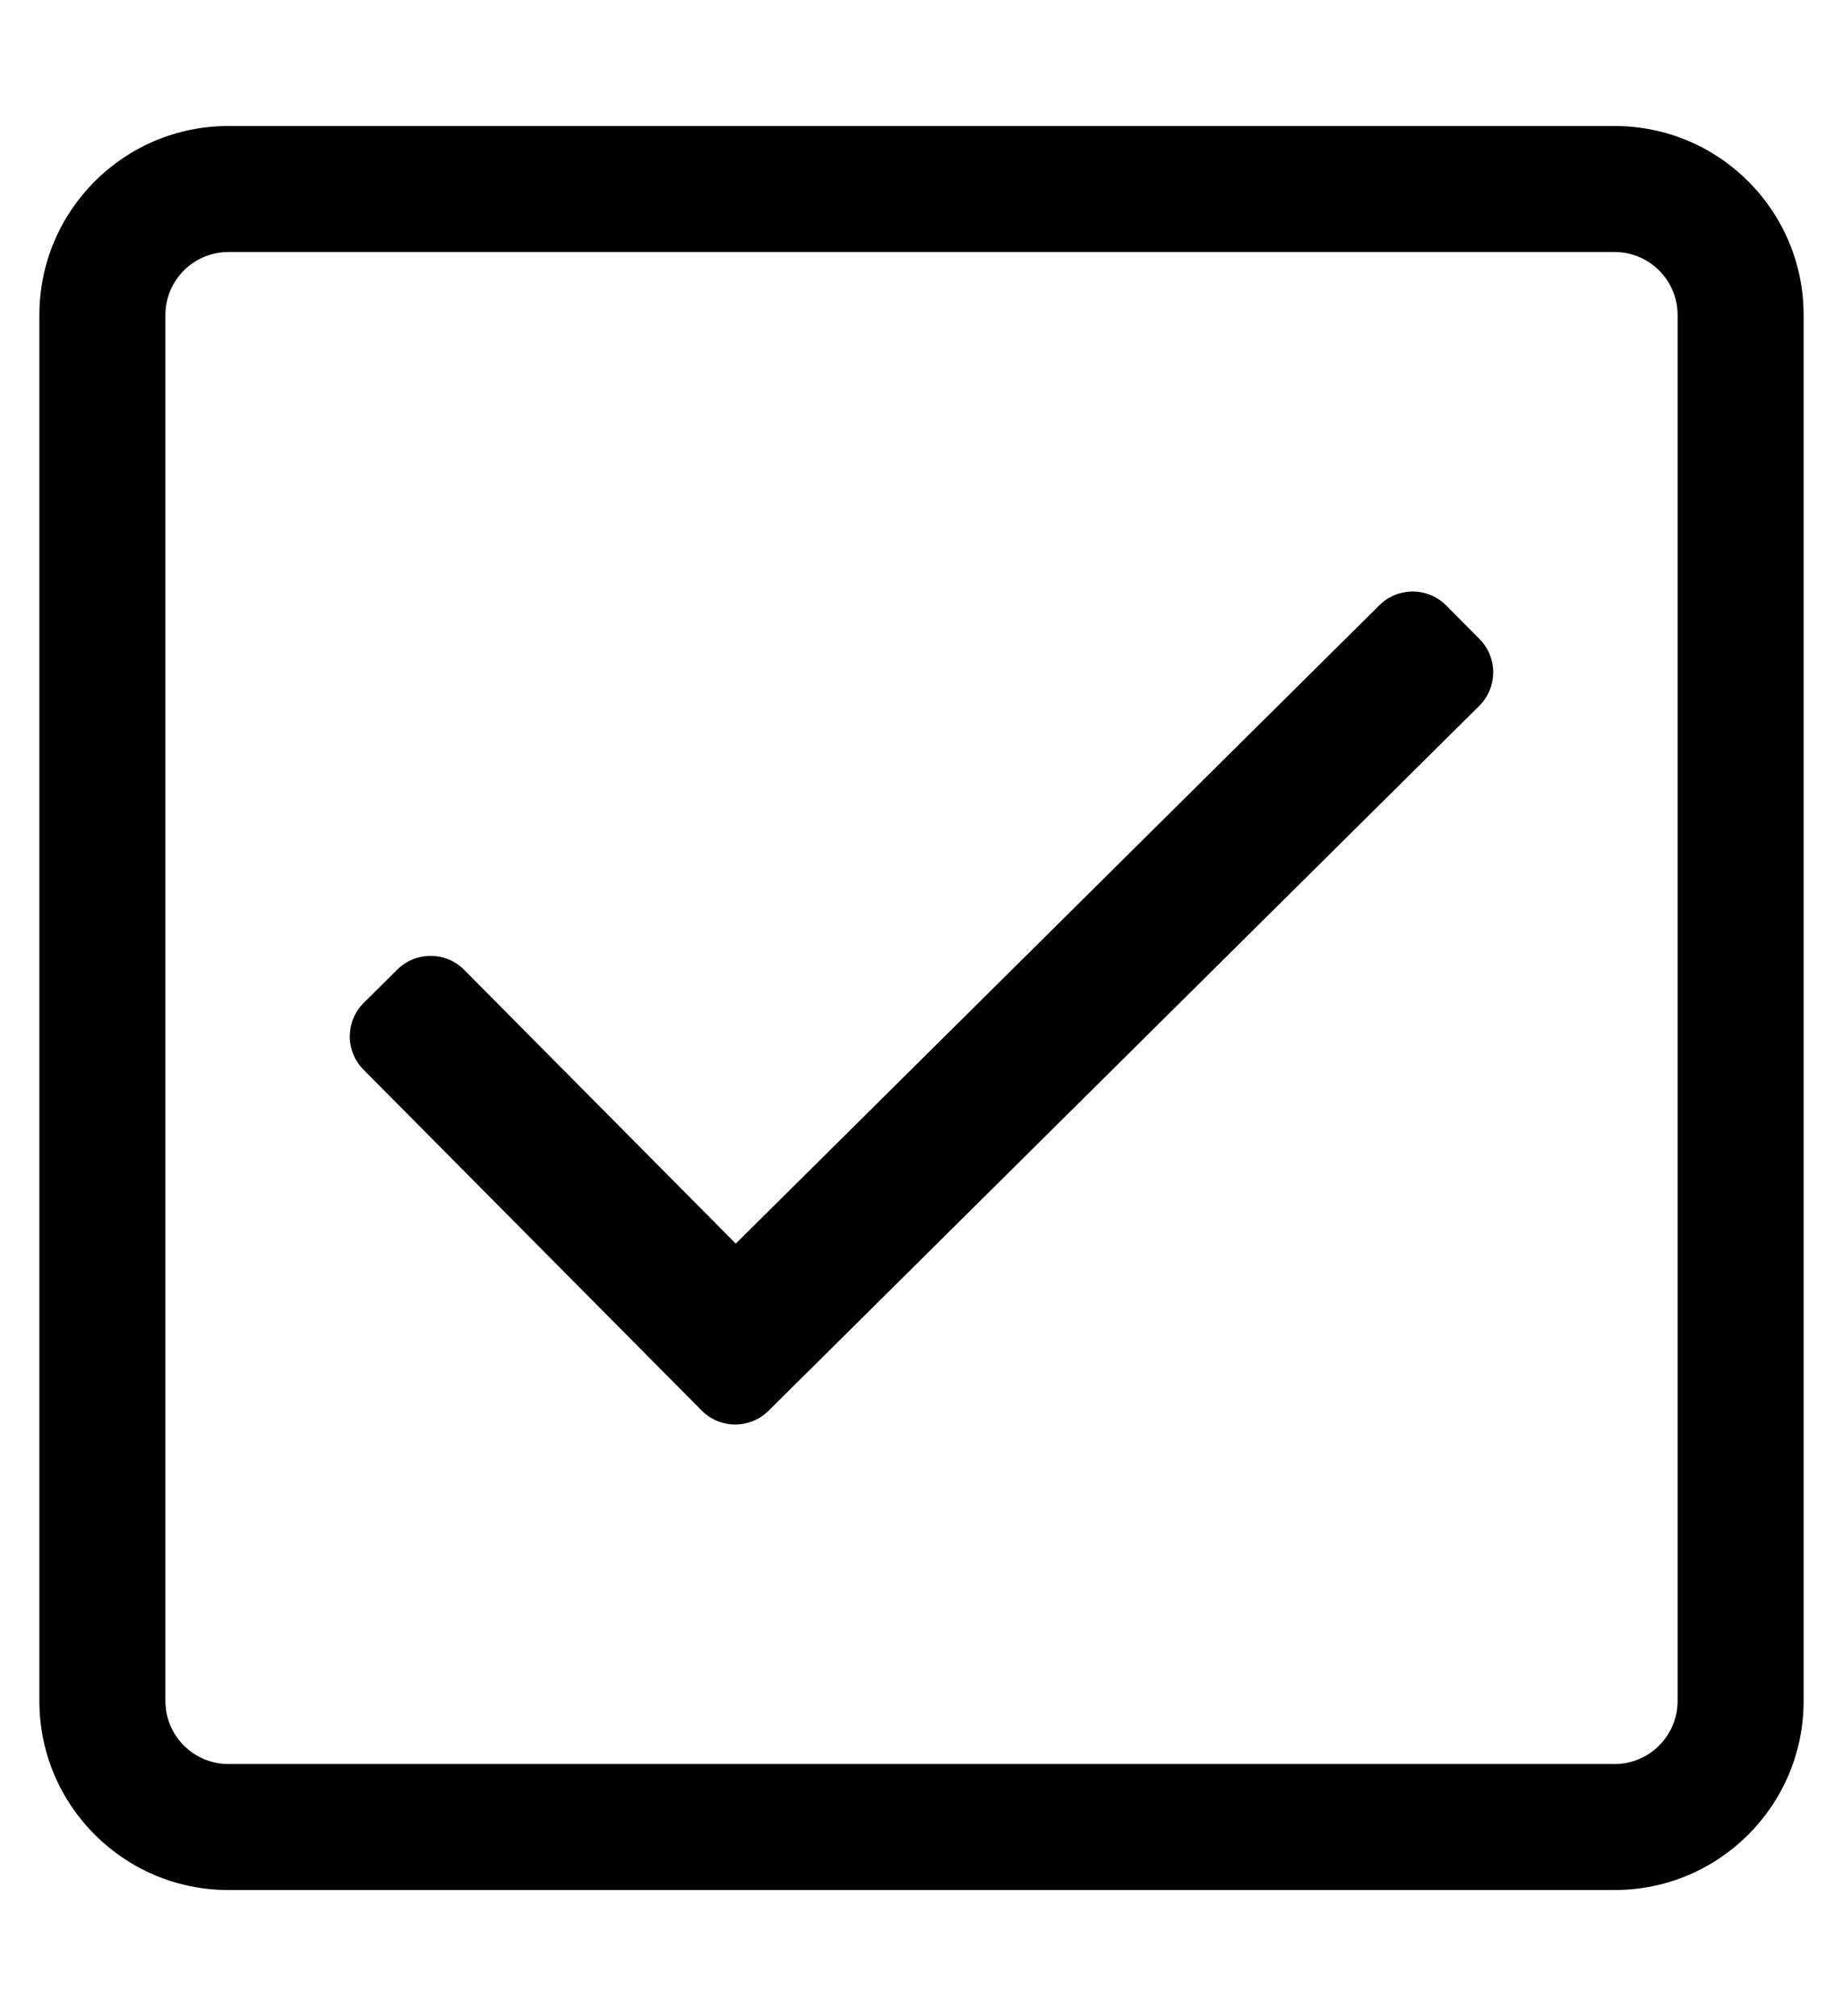 <?xml version="1.0" standalone="no"?>
<!DOCTYPE svg PUBLIC "-//W3C//DTD SVG 1.1//EN" "http://www.w3.org/Graphics/SVG/1.1/DTD/svg11.dtd" >
<svg xmlns="http://www.w3.org/2000/svg" xmlns:xlink="http://www.w3.org/1999/xlink" version="1.1" viewBox="-10 0 468 512">
   <path fill="currentColor"
d="M400 32c26.51 0 48 21.49 48 48v352c0 26.51 -21.49 48 -48 48h-352c-26.51 0 -48 -21.49 -48 -48v-352c0 -26.51 21.49 -48 48 -48h352zM400 64h-352c-8.822 0 -16 7.178 -16 16v352c0 8.822 7.178 16 16 16h352c8.823 0 16 -7.178 16 -16
v-352c0 -8.822 -7.177 -16 -16 -16zM365.699 162.293c4.667 4.705 4.636 12.303 -0.068 16.97l-180.479 179.032c-4.705 4.668 -12.304 4.637 -16.971 -0.068l-85.878 -86.571c-4.668 -4.705 -4.637 -12.304 0.068 -16.971
l8.52 -8.45c4.705 -4.668 12.304 -4.638 16.971 0.067l68.976 69.533l163.441 -162.13c4.705 -4.668 12.303 -4.637 16.97 0.068z" />
</svg>
